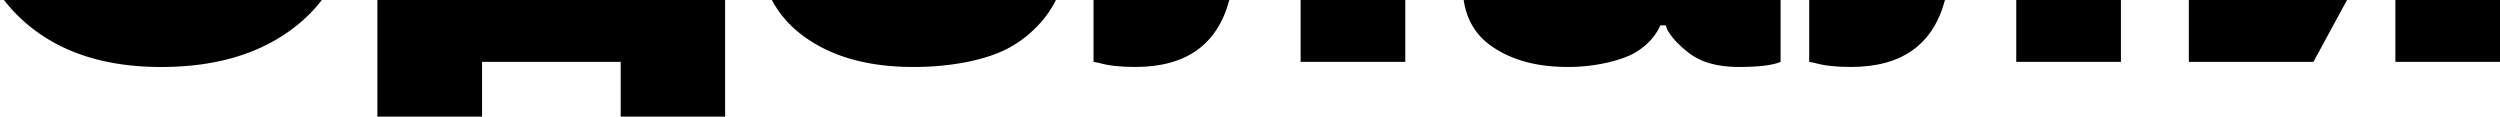 <?xml version="1.0" encoding="UTF-8"?> <svg xmlns="http://www.w3.org/2000/svg" id="Слой_1" data-name="Слой 1" viewBox="0 0 2744 128"> <title>Монтажная область 20</title> <path d="M353.24,0a160.2,160.2,0,0,1-27,27.53q-56.89,46-149.36,46-98.37,0-155.25-54.36A168,168,0,0,1,4.41,0Z"></path> <polygon points="795.89 0 795.89 128.14 681.28 128.14 681.28 67.89 529.11 67.89 529.11 128.14 414.22 128.14 414.22 0 795.89 0"></polygon> <path d="M1159,0a116.58,116.58,0,0,1-24.62,32.86,124.2,124.2,0,0,1-30.13,21.3q-16.68,8.4-42.17,13.73a299.18,299.18,0,0,1-59.69,5.6q-78.46,0-125.27-37.55A116.12,116.12,0,0,1,847.18,0Z"></path> <path d="M1349.32,0q-19.62,73.48-103.09,73.49-24.94,0-40.07-4.48l-5.89-1.12V0Z"></path> <rect x="1427.54" width="114.9" height="67.89"></rect> <path d="M1954.38,0V67.89q-12.88,5.59-45.68,5.6-35.87,0-55.76-16-16.54-12.89-23-25.22l-1.68-4.49h-5.89q-2.81,7.29-10.37,16a71.5,71.5,0,0,1-17.37,14q-10.94,6.45-31,11.07a192.5,192.5,0,0,1-43.29,4.62q-50.18,0-82.67-22.42Q1611.33,33,1606.55,0Z"></path> <rect x="2213.04" width="114.89" height="67.89"></rect> <path d="M2134.82,0q-19.63,73.48-103.09,73.49-25,0-40.08-4.48l-5.88-1.12V0Z"></path> <rect x="2629.18" width="114.9" height="67.89"></rect> <polygon points="2576.09 0 2539.23 67.89 2402.47 67.89 2402.47 0 2576.09 0"></polygon> </svg> 